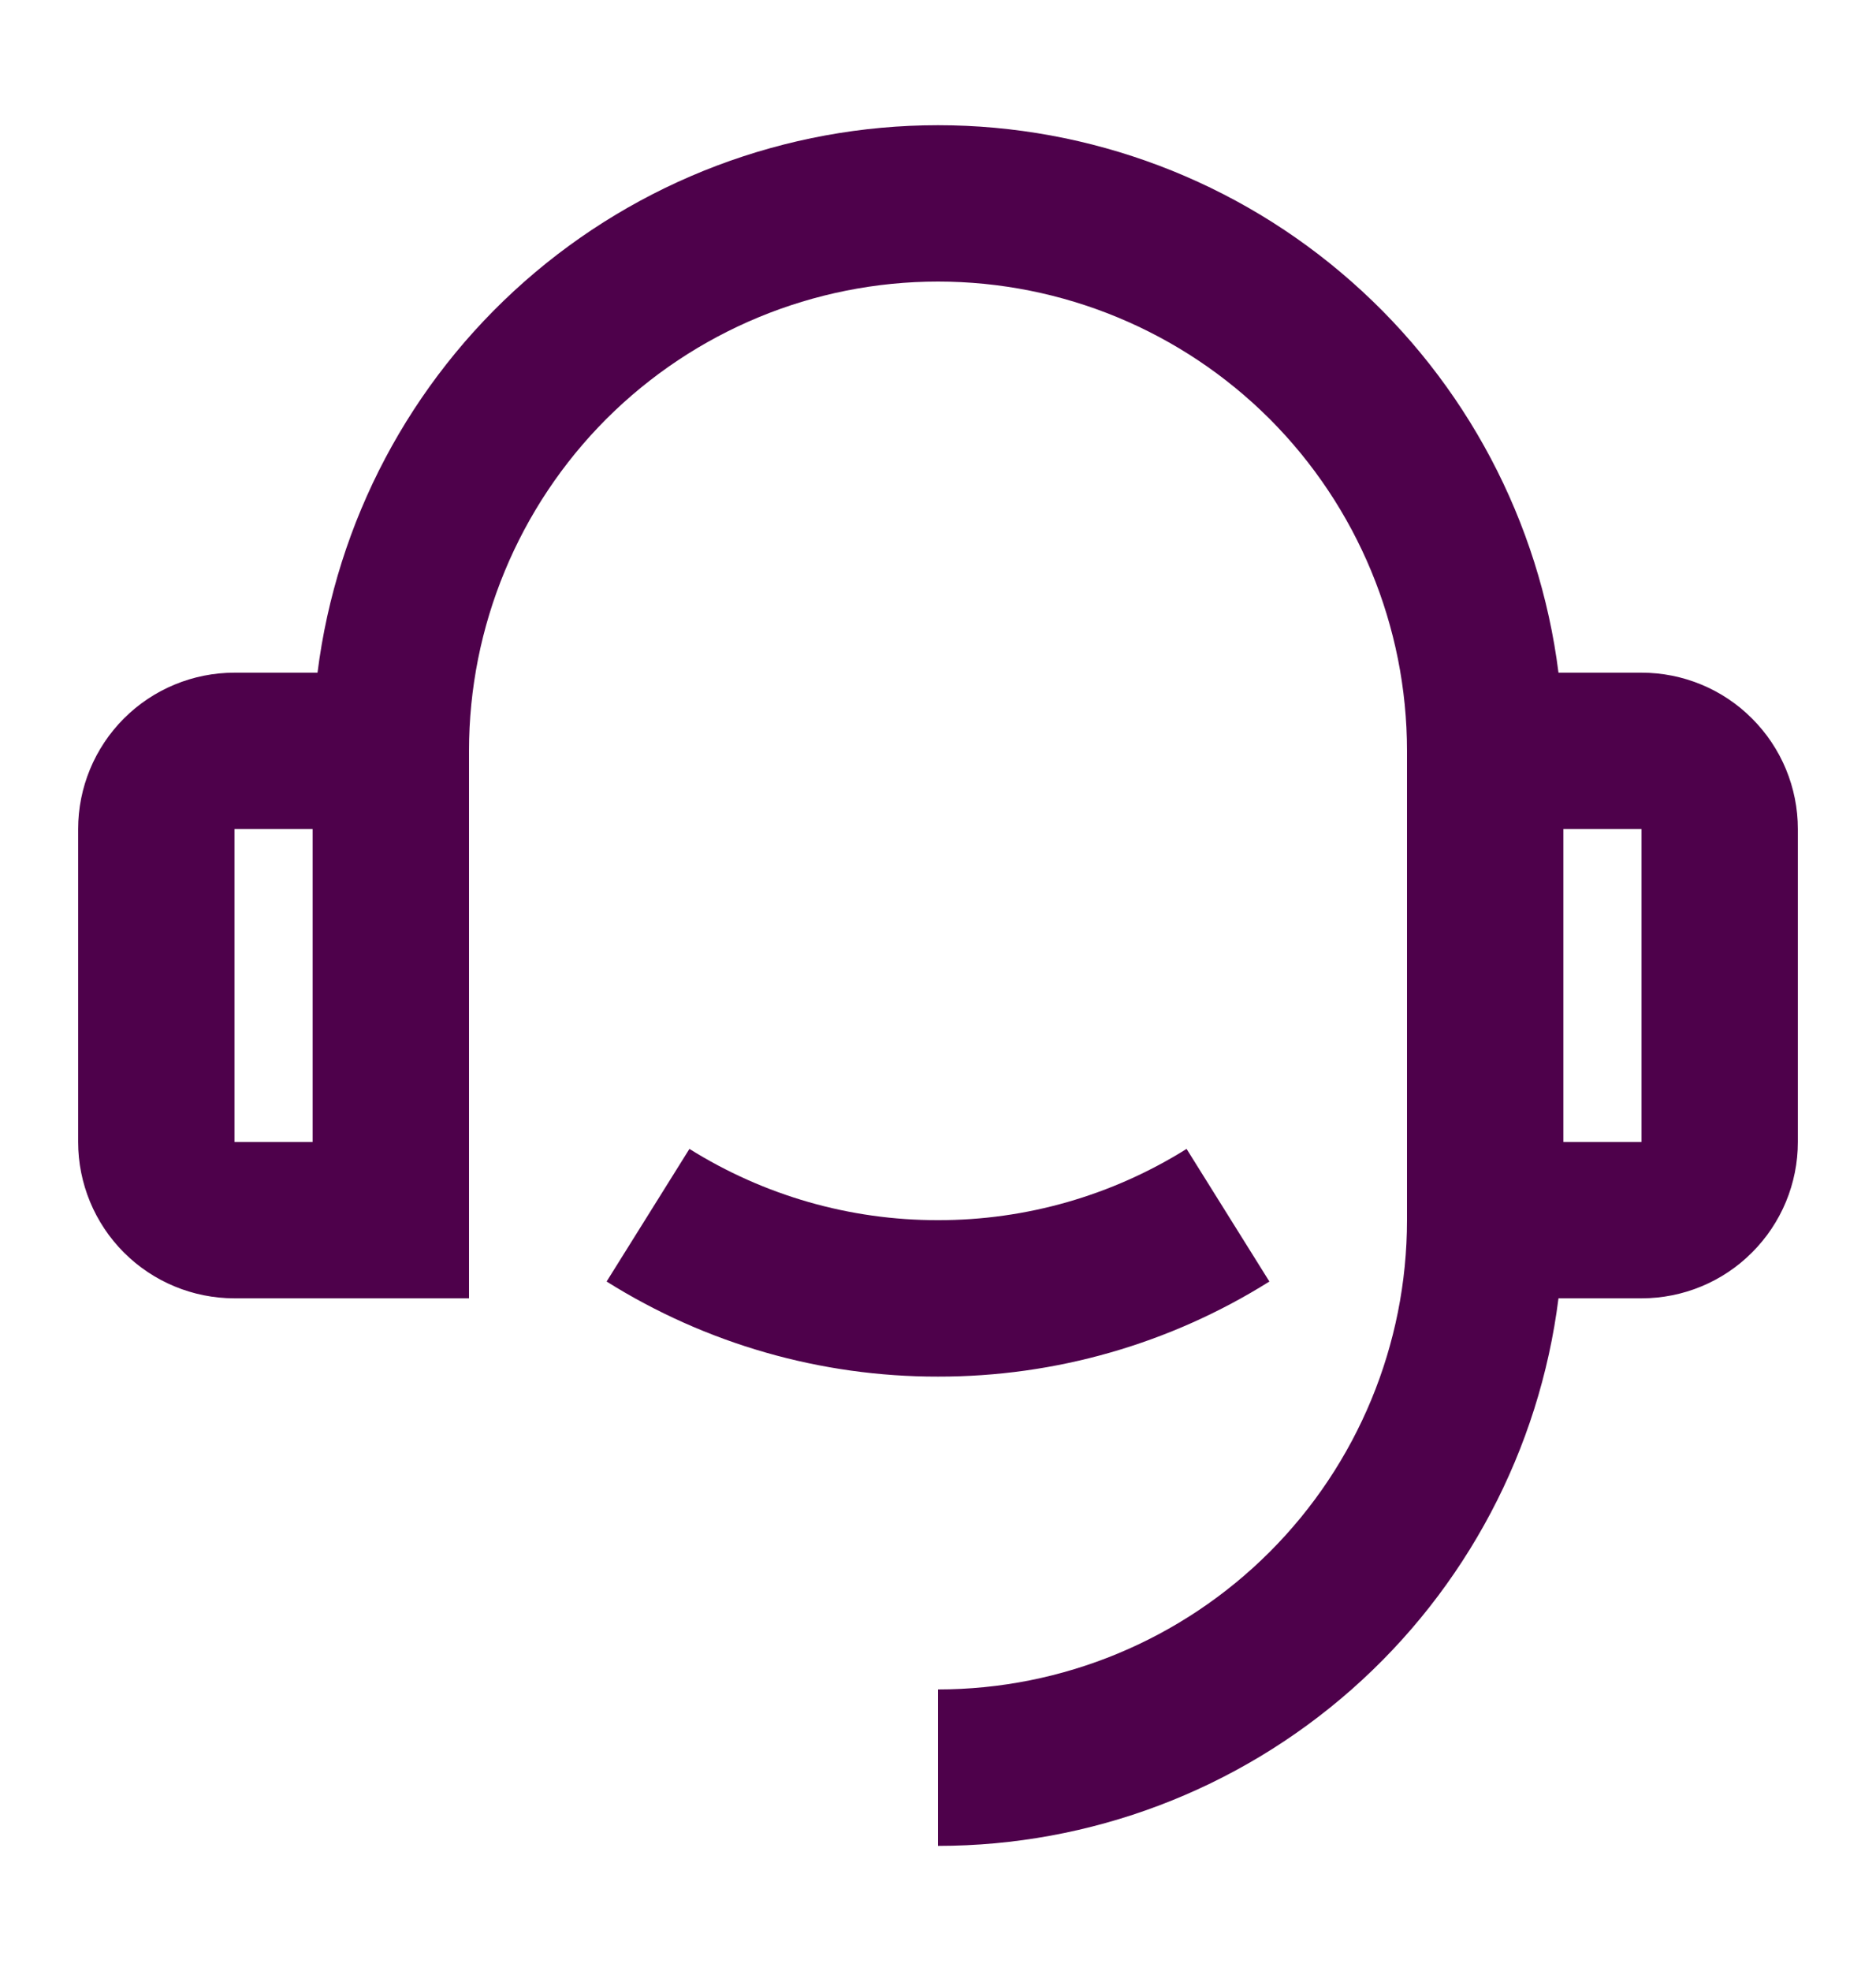 <svg width="20" height="21" viewBox="0 0 20 21" fill="none" xmlns="http://www.w3.org/2000/svg">
<path d="M16.615 7.167H17.5C17.942 7.167 18.366 7.342 18.678 7.655C18.991 7.967 19.167 8.391 19.167 8.833V12.167C19.167 12.609 18.991 13.033 18.678 13.345C18.366 13.658 17.942 13.833 17.5 13.833H16.615C16.412 15.444 15.628 16.926 14.41 18C13.192 19.074 11.624 19.667 10 19.667V18C11.326 18 12.598 17.473 13.536 16.535C14.473 15.598 15 14.326 15 13V8C15 6.674 14.473 5.402 13.536 4.464C12.598 3.527 11.326 3 10 3C8.674 3 7.402 3.527 6.464 4.464C5.527 5.402 5 6.674 5 8V13.833H2.5C2.058 13.833 1.634 13.658 1.321 13.345C1.009 13.033 0.833 12.609 0.833 12.167V8.833C0.833 8.391 1.009 7.967 1.321 7.655C1.634 7.342 2.058 7.167 2.5 7.167H3.385C3.588 5.556 4.373 4.074 5.59 3.001C6.808 1.927 8.376 1.334 10 1.334C11.624 1.334 13.192 1.927 14.409 3.001C15.627 4.074 16.412 5.556 16.615 7.167ZM2.5 8.833V12.167H3.333V8.833H2.5ZM16.667 8.833V12.167H17.5V8.833H16.667ZM6.467 13.654L7.35 12.241C8.144 12.738 9.063 13.002 10 13C10.937 13.002 11.856 12.738 12.65 12.241L13.533 13.654C12.474 14.318 11.25 14.669 10 14.667C8.75 14.669 7.526 14.318 6.467 13.654Z" fill="#4E014B"/>
</svg>
